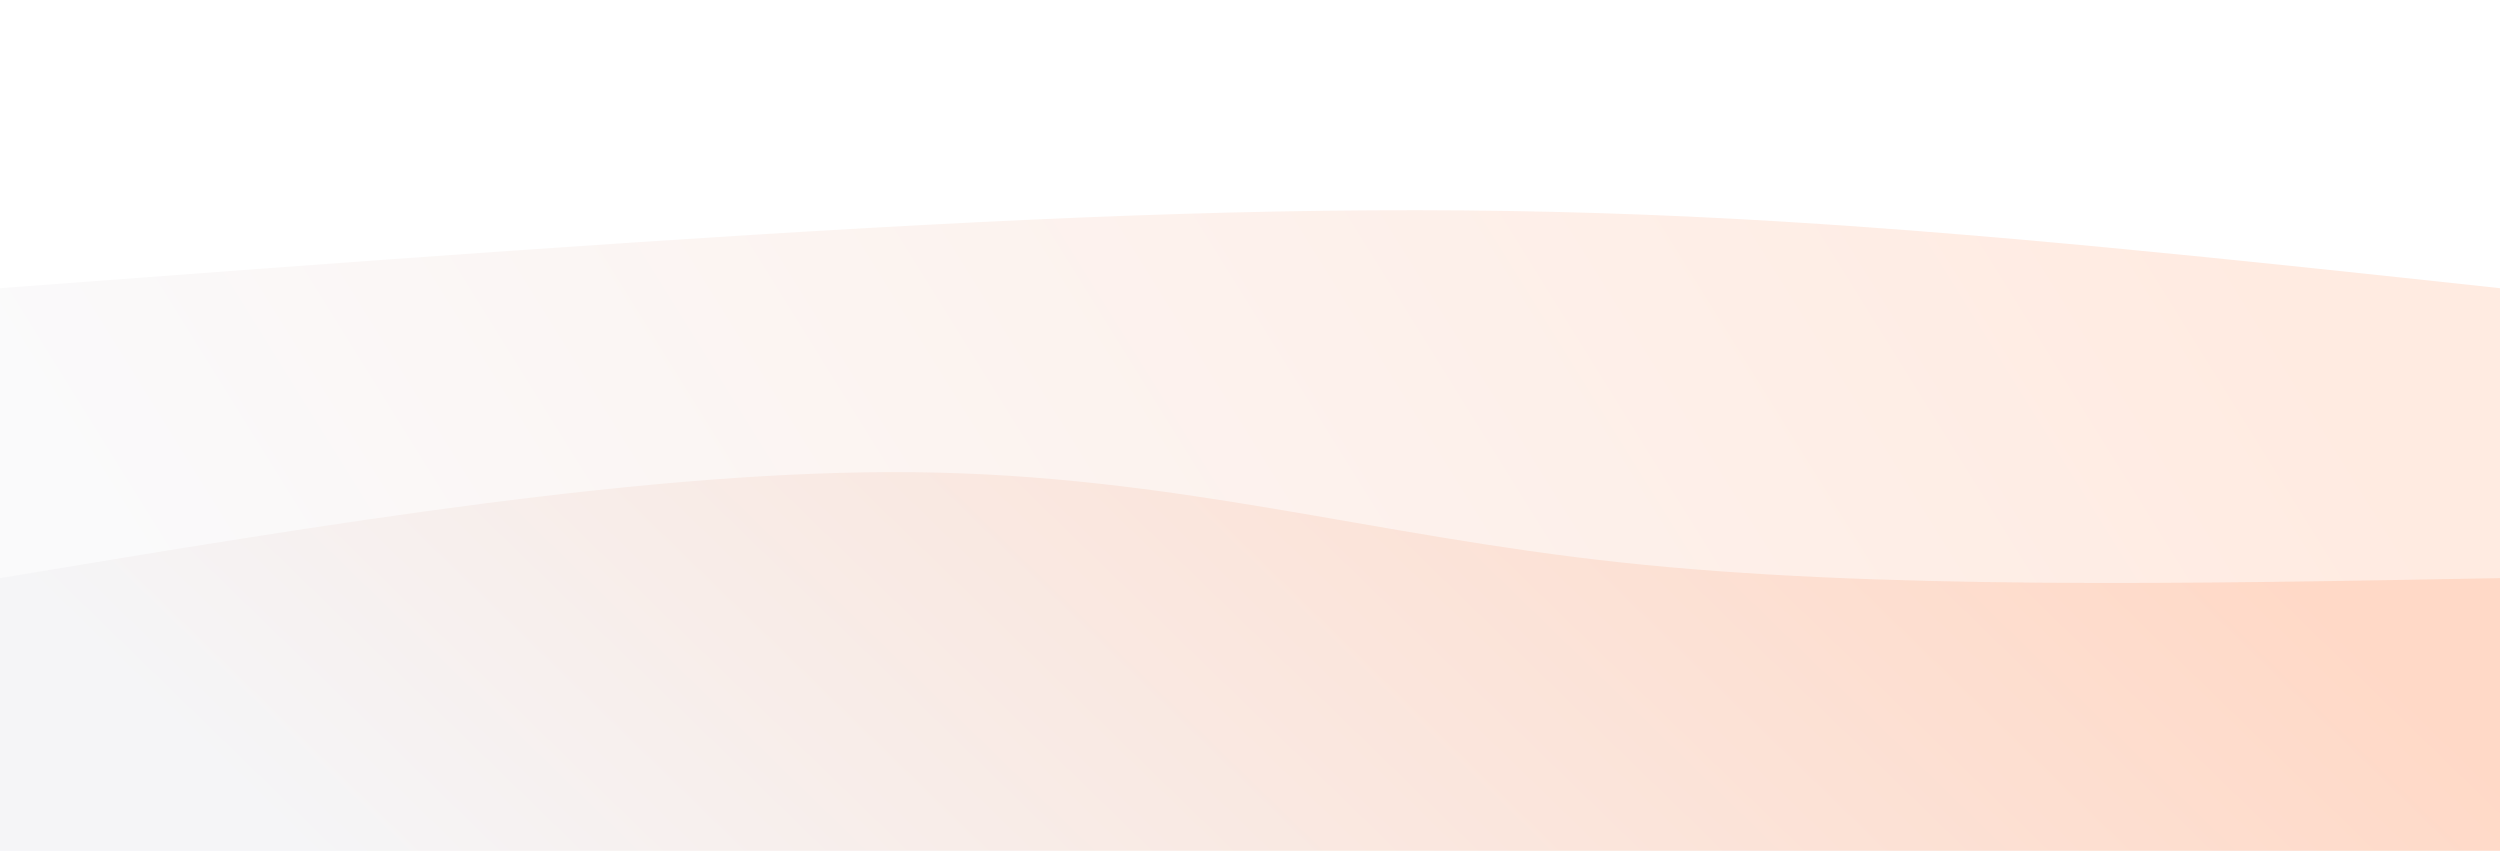 <svg width="100%" height="100%" id="svg" viewBox="0 0 1440 490" xmlns="http://www.w3.org/2000/svg" class="transition duration-300 ease-in-out delay-150"><style>
          .path-0{
            animation:pathAnim-0 4s;
            animation-timing-function: linear;
            animation-iteration-count: infinite;
          }
          @keyframes pathAnim-0{
            0%{
              d: path("M 0,500 C 0,500 0,166 0,166 C 199.2,151.067 398.4,136.133 563,128 C 727.6,119.867 857.6,118.533 998,126 C 1138.4,133.467 1289.2,149.733 1440,166 C 1440,166 1440,500 1440,500 Z");
            }
            25%{
              d: path("M 0,500 C 0,500 0,166 0,166 C 130.933,136.533 261.867,107.067 443,120 C 624.133,132.933 855.467,188.267 1030,203 C 1204.533,217.733 1322.267,191.867 1440,166 C 1440,166 1440,500 1440,500 Z");
            }
            50%{
              d: path("M 0,500 C 0,500 0,166 0,166 C 199.6,144.267 399.2,122.533 541,121 C 682.8,119.467 766.8,138.133 907,149 C 1047.2,159.867 1243.6,162.933 1440,166 C 1440,166 1440,500 1440,500 Z");
            }
            75%{
              d: path("M 0,500 C 0,500 0,166 0,166 C 202,193.067 404,220.133 569,223 C 734,225.867 862,204.533 1001,191 C 1140,177.467 1290,171.733 1440,166 C 1440,166 1440,500 1440,500 Z");
            }
            100%{
              d: path("M 0,500 C 0,500 0,166 0,166 C 199.2,151.067 398.4,136.133 563,128 C 727.6,119.867 857.6,118.533 998,126 C 1138.4,133.467 1289.2,149.733 1440,166 C 1440,166 1440,500 1440,500 Z");
            }
          }</style><defs><linearGradient id="gradient" x1="1%" y1="58%" x2="99%" y2="42%"><stop offset="5%" stop-color="#f5f5f7"></stop><stop offset="95%" stop-color="#ffd9c7"></stop></linearGradient></defs><path d="M 0,500 C 0,500 0,166 0,166 C 199.2,151.067 398.4,136.133 563,128 C 727.6,119.867 857.6,118.533 998,126 C 1138.4,133.467 1289.2,149.733 1440,166 C 1440,166 1440,500 1440,500 Z" stroke="none" stroke-width="0" fill="url(#gradient)" fill-opacity="0.53" class="transition-all duration-300 ease-in-out delay-150 path-0"></path><style>
          .path-1{
            animation:pathAnim-1 4s;
            animation-timing-function: linear;
            animation-iteration-count: infinite;
          }
          @keyframes pathAnim-1{
            0%{
              d: path("M 0,500 C 0,500 0,333 0,333 C 188.533,301.667 377.067,270.333 527,272 C 676.933,273.667 788.267,308.333 934,324 C 1079.733,339.667 1259.867,336.333 1440,333 C 1440,333 1440,500 1440,500 Z");
            }
            25%{
              d: path("M 0,500 C 0,500 0,333 0,333 C 183.333,358.333 366.667,383.667 533,372 C 699.333,360.333 848.667,311.667 997,299 C 1145.333,286.333 1292.667,309.667 1440,333 C 1440,333 1440,500 1440,500 Z");
            }
            50%{
              d: path("M 0,500 C 0,500 0,333 0,333 C 204.667,341.533 409.333,350.067 554,364 C 698.667,377.933 783.333,397.267 921,393 C 1058.667,388.733 1249.333,360.867 1440,333 C 1440,333 1440,500 1440,500 Z");
            }
            75%{
              d: path("M 0,500 C 0,500 0,333 0,333 C 161.333,352.067 322.667,371.133 472,364 C 621.333,356.867 758.667,323.533 918,314 C 1077.333,304.467 1258.667,318.733 1440,333 C 1440,333 1440,500 1440,500 Z");
            }
            100%{
              d: path("M 0,500 C 0,500 0,333 0,333 C 188.533,301.667 377.067,270.333 527,272 C 676.933,273.667 788.267,308.333 934,324 C 1079.733,339.667 1259.867,336.333 1440,333 C 1440,333 1440,500 1440,500 Z");
            }
          }</style><defs><linearGradient id="gradient" x1="1%" y1="58%" x2="99%" y2="42%"><stop offset="5%" stop-color="#f5f5f7"></stop><stop offset="95%" stop-color="#ffd9c7"></stop></linearGradient></defs><path d="M 0,500 C 0,500 0,333 0,333 C 188.533,301.667 377.067,270.333 527,272 C 676.933,273.667 788.267,308.333 934,324 C 1079.733,339.667 1259.867,336.333 1440,333 C 1440,333 1440,500 1440,500 Z" stroke="none" stroke-width="0" fill="url(#gradient)" fill-opacity="1" class="transition-all duration-300 ease-in-out delay-150 path-1"></path></svg>